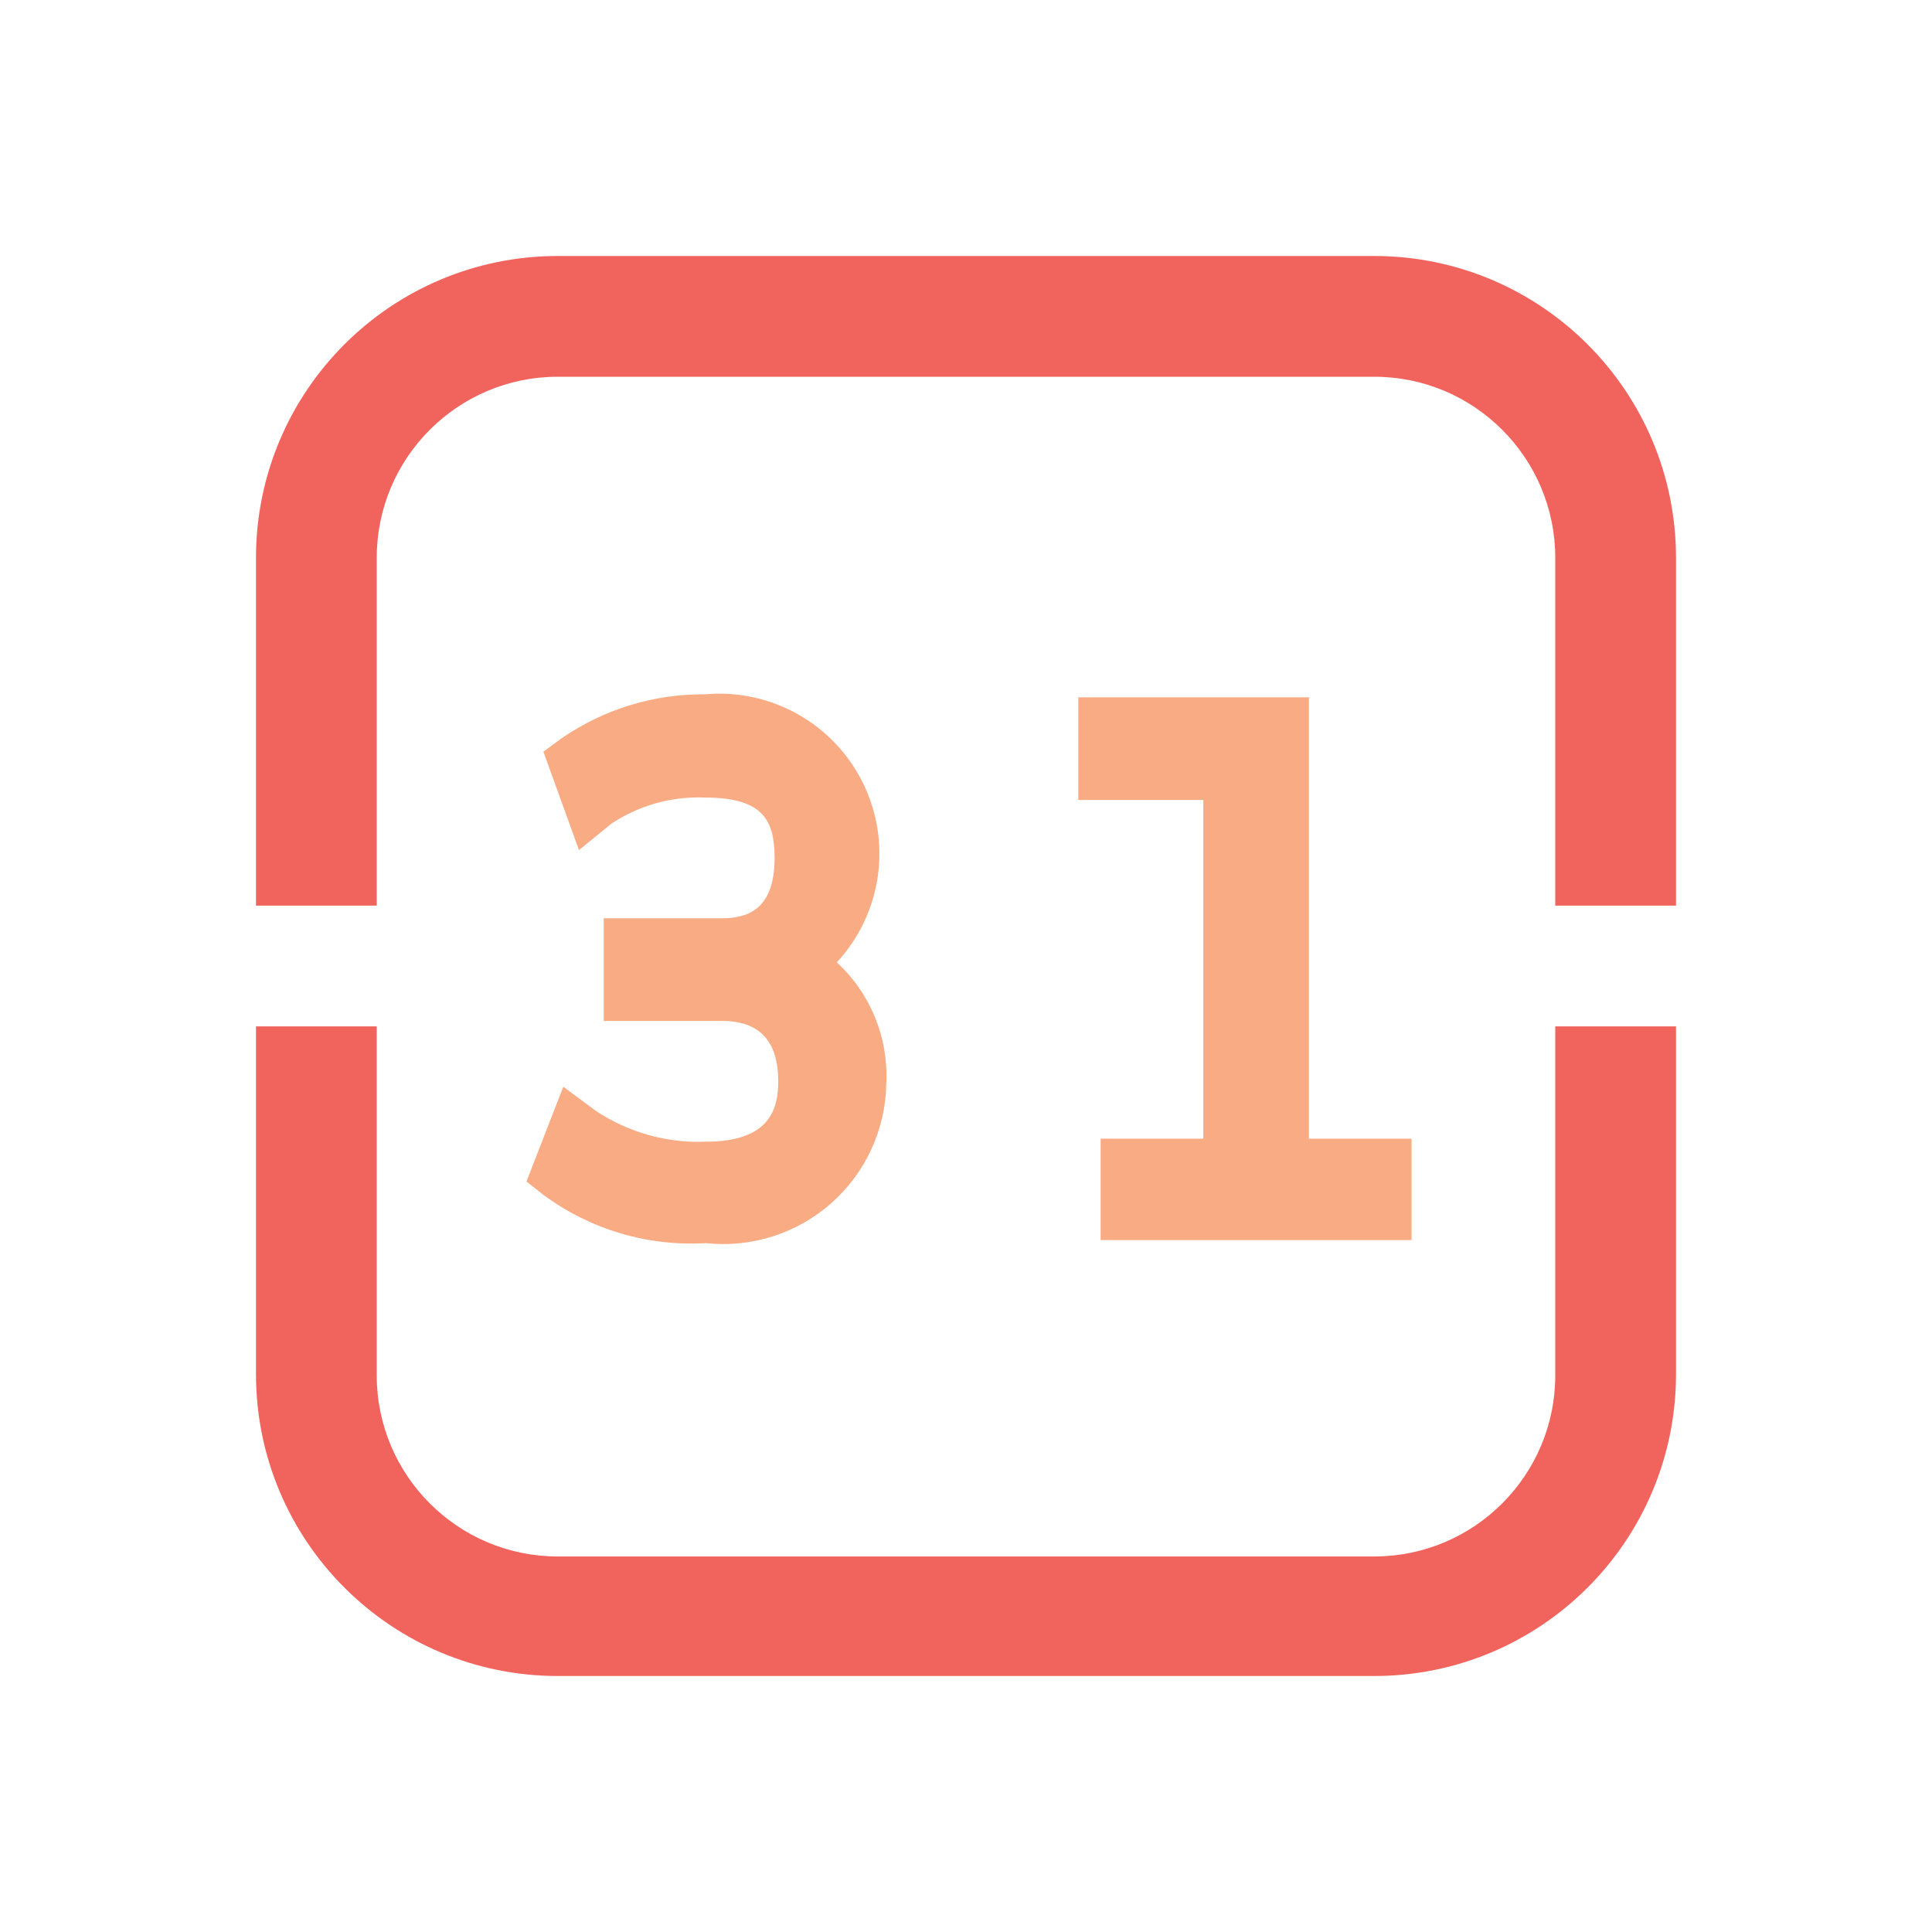 <?xml version="1.0" encoding="UTF-8"?>
<svg width="150px" height="150px" viewBox="0 0 150 150" version="1.1" xmlns="http://www.w3.org/2000/svg" xmlns:xlink="http://www.w3.org/1999/xlink">
    <!-- Generator: Sketch 58 (84663) - https://sketch.com -->
    <title>Iconography / employee_scheduling</title>
    <desc>Created with Sketch.</desc>
    <g id="Iconography-/-employee_scheduling" stroke="none" stroke-width="1" fill="none" fill-rule="evenodd">
        <path d="M29.25,79.688 L29.25,106.781 C29.25,114.548 35.546,120.844 43.312,120.844 L106.688,120.844 C114.454,120.844 120.75,114.548 120.75,106.781 L120.75,79.688 L130.125,79.688 L130.125,106.781 C130.073,119.689 119.595,130.125 106.688,130.125 L43.312,130.125 C30.368,130.125 19.875,119.632 19.875,106.688 L19.875,79.688 L29.25,79.688 Z M106.688,19.875 C119.632,19.875 130.125,30.368 130.125,43.312 L130.125,70.312 L120.75,70.312 L120.75,43.312 C120.75,35.546 114.454,29.25 106.688,29.25 L43.312,29.25 C35.546,29.25 29.25,35.546 29.25,43.312 L29.25,70.312 L19.875,70.312 L19.875,43.312 C19.875,30.368 30.368,19.875 43.312,19.875 L106.688,19.875 Z" id="Combined-Shape" fill="#F1645D"></path>
        <path d="M62.766,83.719 C62.985,81.878 62.391,80.032 61.14,78.664 C59.888,77.296 58.103,76.54 56.25,76.594 L49.219,76.594 L49.219,73.312 L56.016,73.312 C57.839,73.457 59.631,72.768 60.887,71.438 C62.144,70.109 62.731,68.282 62.484,66.469 C62.484,61.781 60.094,59.531 54.75,59.531 C51.649,59.429 48.595,60.315 46.031,62.062 L45,59.156 C47.83,57.263 51.158,56.251 54.562,56.25 C57.413,55.877 60.284,56.775 62.414,58.707 C64.544,60.638 65.718,63.408 65.625,66.281 C65.795,69.904 63.859,73.299 60.656,75 C64.246,76.56 66.488,80.186 66.281,84.094 C66.259,87.023 64.997,89.806 62.808,91.754 C60.62,93.701 57.709,94.631 54.797,94.312 C50.876,94.544 46.996,93.4 43.828,91.078 L44.859,88.172 C47.781,90.162 51.264,91.164 54.797,91.031 C60,90.891 62.766,88.359 62.766,83.719 Z" id="Path" fill="#212222"></path>
        <path d="M67.005,60.804 C69.27,65.417 68.46,70.948 64.969,74.719 C67.577,77.119 68.985,80.553 68.812,84.094 C68.767,87.659 67.22,91.039 64.552,93.404 C61.884,95.769 58.342,96.899 54.797,96.516 C50.284,96.784 45.82,95.456 42.188,92.766 L40.875,91.734 L43.734,84.375 L46.266,86.25 C48.787,87.924 51.772,88.761 54.797,88.641 C59.812,88.641 60.422,86.062 60.422,83.953 C60.422,80.828 58.969,79.266 56.062,79.266 L46.875,79.266 L46.875,71.297 L56.016,71.297 C57.797,71.297 60.141,70.828 60.141,66.609 C60.141,63.703 59.25,61.922 54.75,61.922 C52.176,61.812 49.634,62.517 47.484,63.938 L44.953,66 L42.188,58.359 L43.594,57.328 C46.871,55.064 50.767,53.869 54.75,53.906 C59.868,53.449 64.74,56.191 67.005,60.804 Z M101.625,54.141 L101.625,88.406 L109.594,88.406 L109.594,96.281 L85.453,96.281 L85.453,88.406 L93.422,88.406 L93.422,62.109 L83.719,62.109 L83.719,54.141 L101.625,54.141 Z" id="Combined-Shape" fill="#F9AB83"></path>
    </g>
</svg>